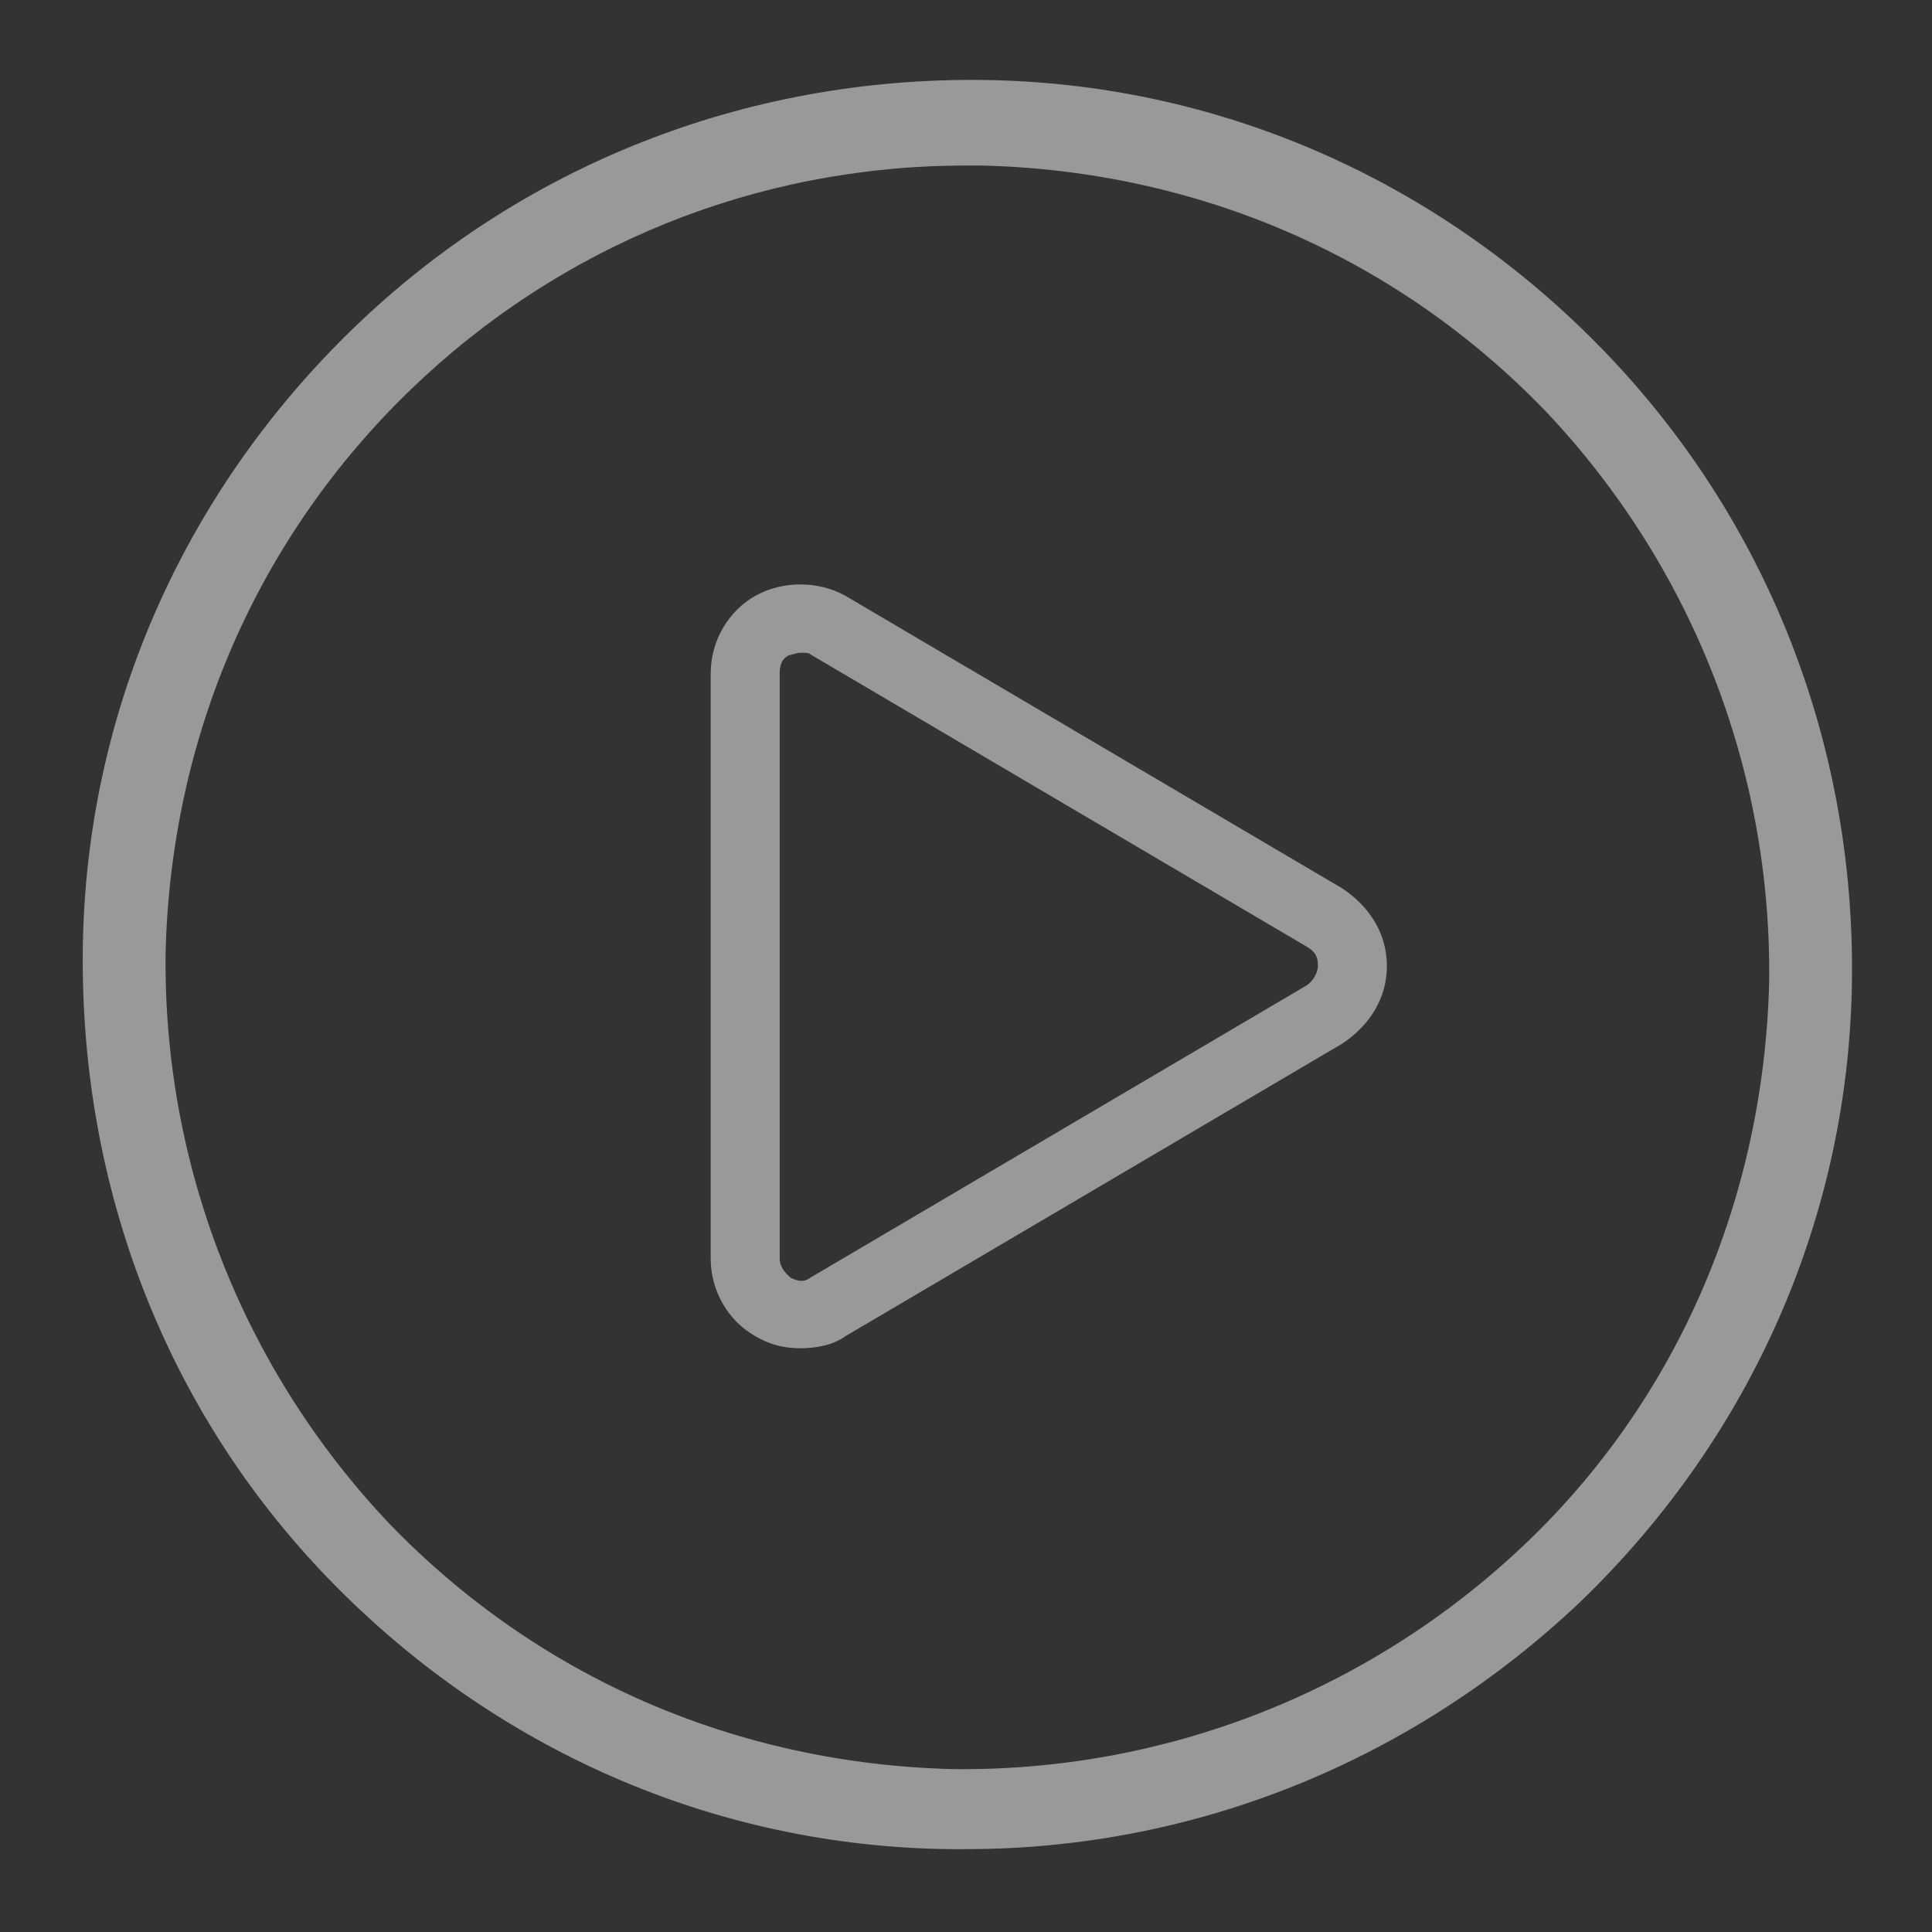 <svg width="28" height="28" viewBox="0 0 28 28" fill="none" xmlns="http://www.w3.org/2000/svg">
<rect x="0" y="0" width="28" height="28" fill="#333333" stroke="none"/>
<g id="Frame" opacity="0.5">
<path id="Vector" d="M14 26.799H13.76C10.36 26.759 7.16 25.359 4.76 22.879C2.4 20.439 1.16 17.199 1.2 13.759C1.24 10.359 2.64 7.159 5.12 4.759C7.56 2.399 10.8 1.119 14.24 1.159C17.64 1.199 20.84 2.599 23.24 5.079C25.6 7.519 26.88 10.759 26.84 14.199C26.8 17.599 25.4 20.799 22.92 23.199C20.48 25.519 17.32 26.799 14 26.799ZM14 2.399C10.96 2.399 8.12 3.559 5.96 5.639C3.72 7.799 2.48 10.679 2.4 13.799C2.36 16.879 3.52 19.839 5.64 22.079C7.8 24.319 10.68 25.559 13.8 25.639C16.88 25.679 19.84 24.519 22.08 22.399C24.32 20.279 25.56 17.359 25.64 14.239C25.68 11.159 24.52 8.199 22.4 5.959C20.24 3.719 17.36 2.479 14.24 2.399H14Z" fill="white"/>
<path id="Vector_2" d="M11.6 19.44C11.4 19.44 11.2 19.4 11 19.28C10.64 19.08 10.4 18.68 10.4 18.24V9.76C10.4 9.32 10.64 8.92 11 8.72C11.36 8.52 11.84 8.52 12.2 8.72L19.4 12.96C19.76 13.2 20 13.56 20 14C20 14.44 19.76 14.8 19.4 15.04L12.2 19.28C12.04 19.4 11.8 19.44 11.6 19.44ZM11.6 9.36C11.52 9.36 11.44 9.4 11.4 9.4C11.32 9.44 11.2 9.52 11.2 9.76V18.24C11.2 18.44 11.36 18.56 11.4 18.6C11.48 18.64 11.64 18.72 11.8 18.6L19 14.36C19.16 14.24 19.2 14.08 19.2 14C19.2 13.92 19.2 13.76 19 13.64L11.8 9.4C11.76 9.36 11.68 9.36 11.6 9.36Z" fill="white" stroke="white" stroke-width="0.2"/>
</g>
</svg>
